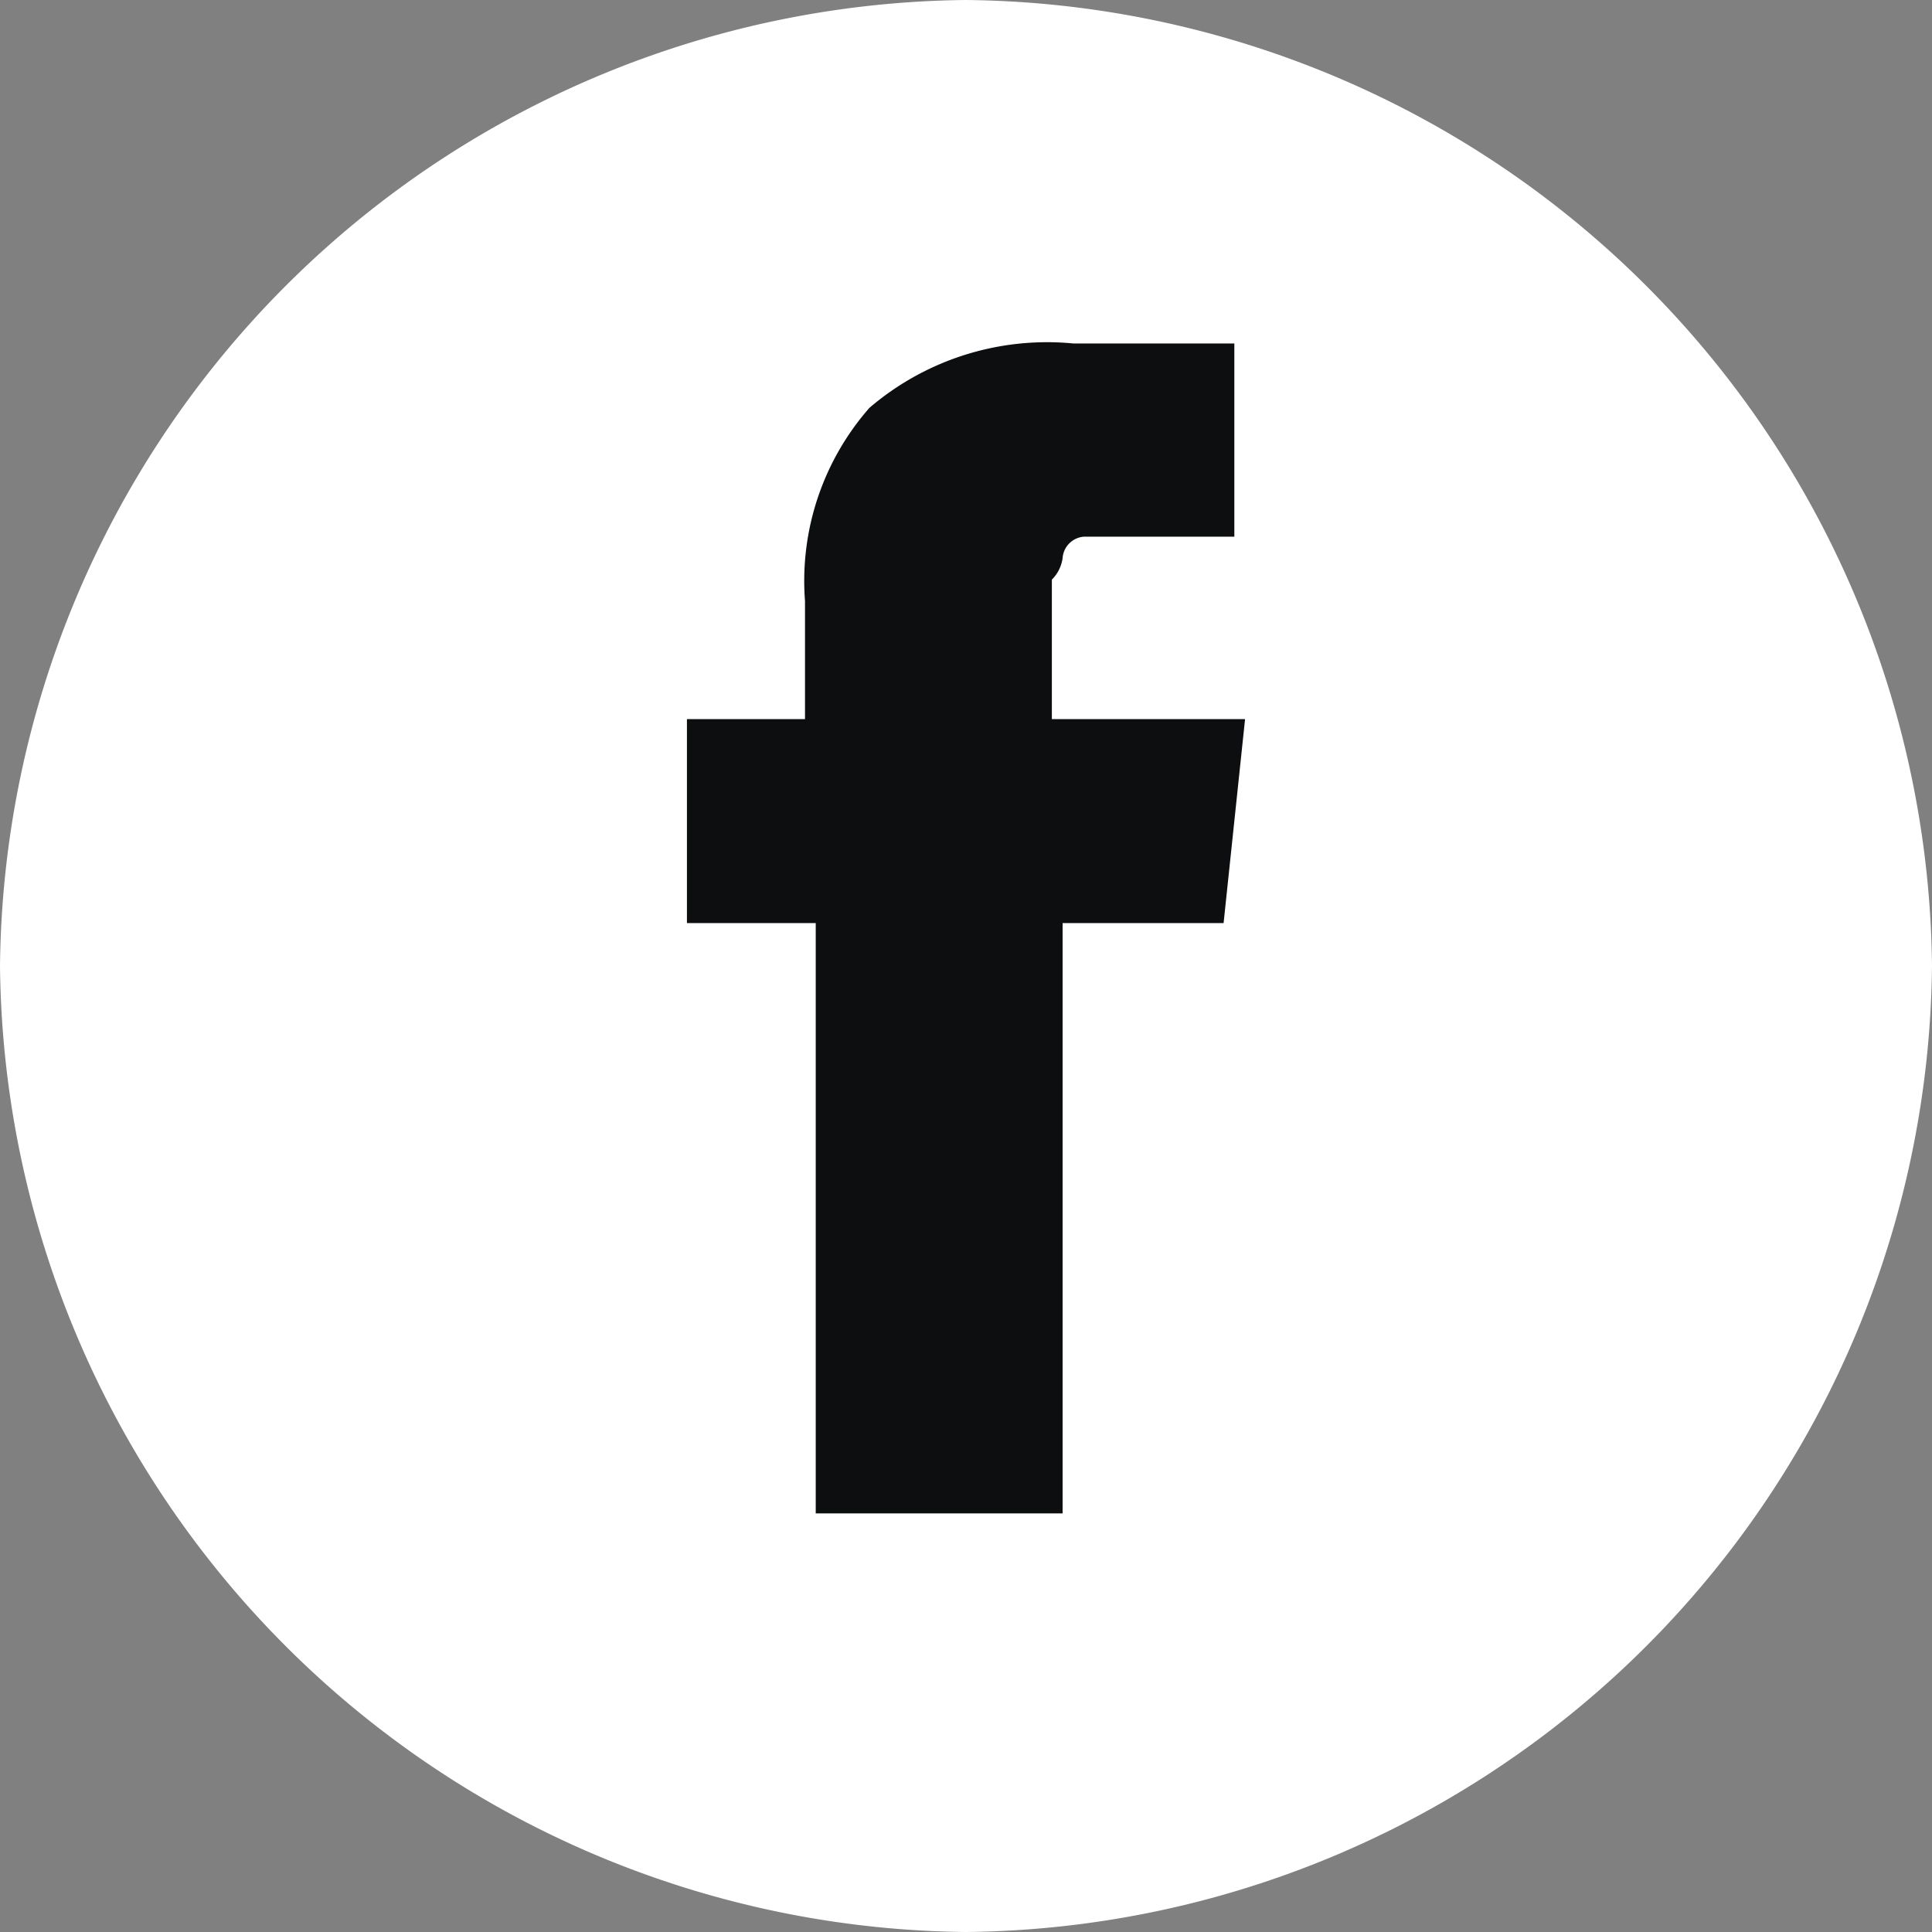 <svg id="facebook.77c76611" xmlns="http://www.w3.org/2000/svg" width="18" height="18" viewBox="0 0 18 18">
  <rect x="0" y="0" width="18" height="18" fill="#808080" stroke="none"/>
  <g id="Group_2513" data-name="Group 2513">
    <path id="Path_729" data-name="Path 729" d="M18,9a9.092,9.092,0,0,1-9,9H9A9.092,9.092,0,0,1,0,9H0A9.092,9.092,0,0,1,9,0H9a9.092,9.092,0,0,1,9,9Z" fill="#ffffff"/>
  </g>
  <path id="Path_730" data-name="Path 730" d="M9.9,6.7h1.7l-.2,1.9H9.9v5.5H7.6V8.6H6.4V6.7H7.5V5.6a2.445,2.445,0,0,1,.6-1.8A2.546,2.546,0,0,1,10,3.2h1.5V5H10.1a.215.215,0,0,0-.2.2.349.349,0,0,1-.1.2V6.7Z" fill="#0c0e0f"/>
</svg>
